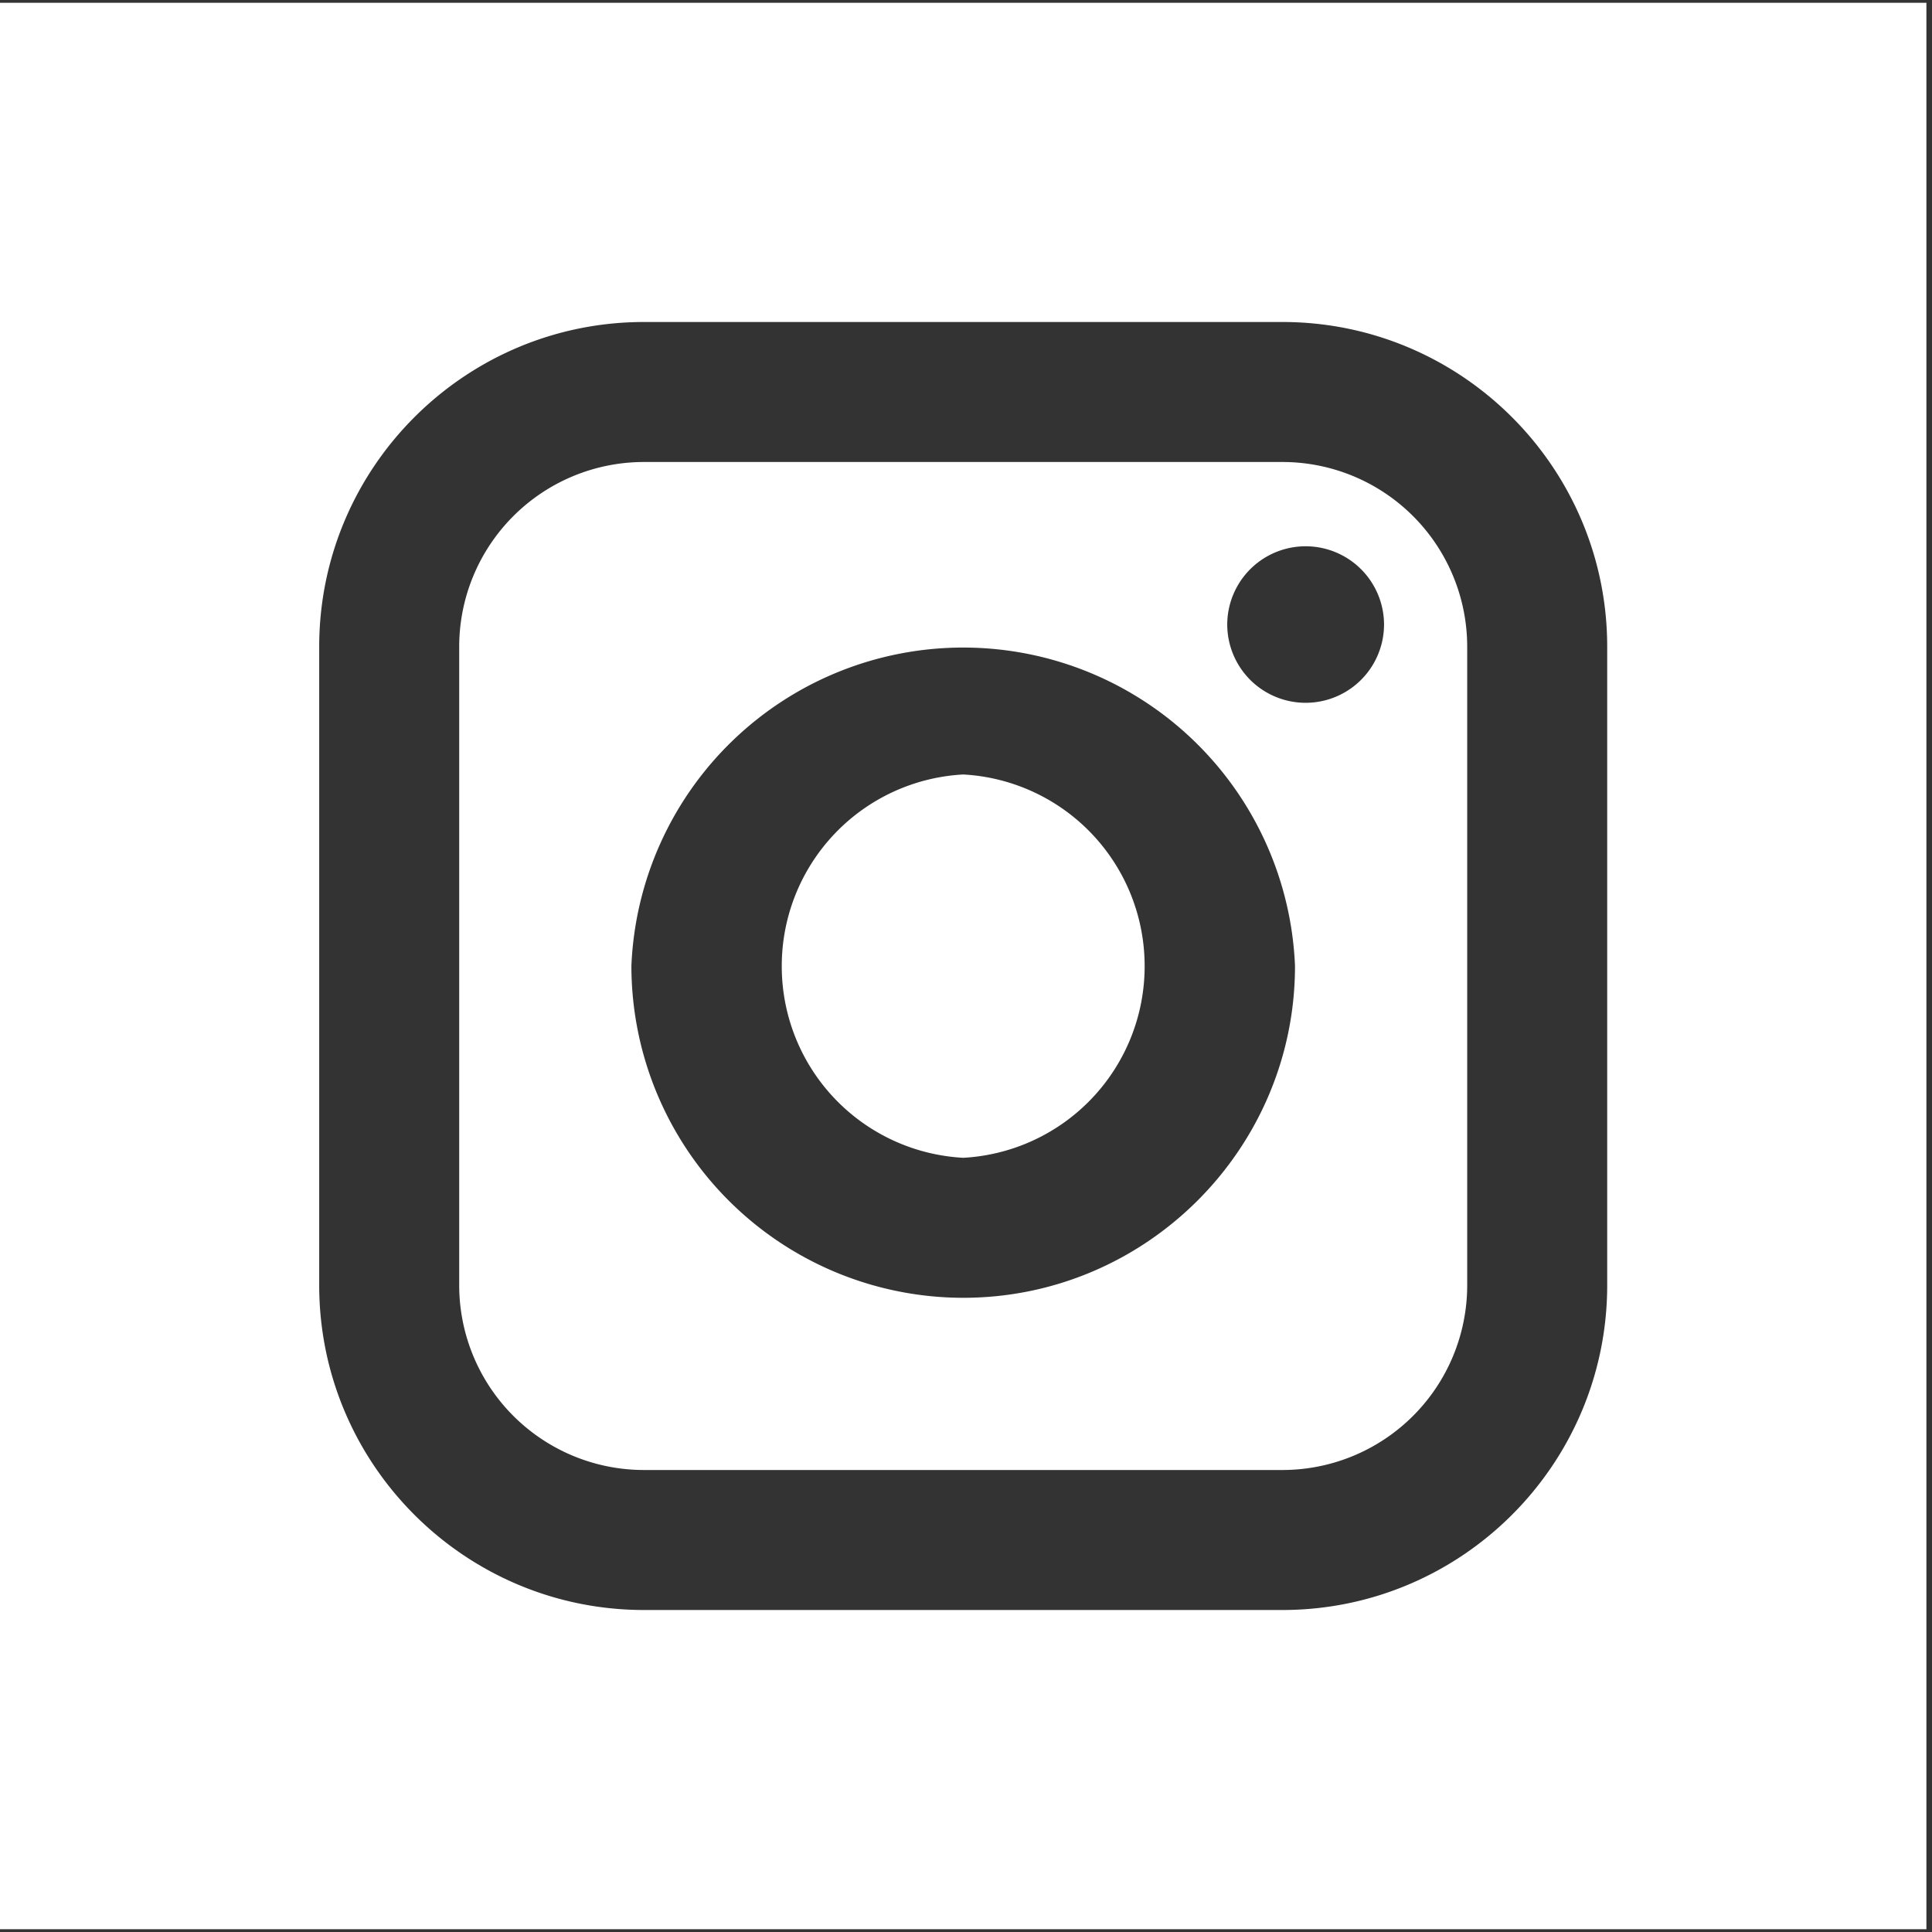 <?xml version="1.0" encoding="UTF-8"?>
<svg xmlns="http://www.w3.org/2000/svg" xmlns:xlink="http://www.w3.org/1999/xlink" xml:space="preserve" viewBox="0 0 69 69">
  <rect x="0" y="0" width="69" height="69" fill="#333333" stroke="none"/>
  <defs>
    <path id="a" d="M0 .1h68.8v68.8H0z"></path>
  </defs>
  <clipPath id="b">
    <use xlink:href="#a" overflow="visible"></use>
  </clipPath>
  <path fill="#FFF" d="M34.4 27.66a6.85 6.85 0 0 0 0 13.68 6.85 6.85 0 0 0 0-13.68m12.23-2.56a2.8 2.8 0 1 1 0-5.6 2.8 2.8 0 0 1 0 5.6M34.4 46.35A11.86 11.86 0 0 1 22.55 34.5a11.86 11.86 0 0 1 23.7 0c0 6.53-5.32 11.85-11.85 11.85M45.8 16.5H23a6.6 6.6 0 0 0-6.6 6.6v22.8a6.6 6.6 0 0 0 6.6 6.6h22.8a6.6 6.6 0 0 0 6.6-6.6V23.1a6.6 6.6 0 0 0-6.6-6.6M34.4 27.67a6.85 6.85 0 0 0 0 13.68 6.85 6.85 0 0 0 0-13.68m0 0a6.85 6.85 0 0 0 0 13.68 6.85 6.85 0 0 0 0-13.68m0 0a6.85 6.85 0 0 0 0 13.68 6.85 6.85 0 0 0 0-13.68m12.23-2.56a2.8 2.8 0 1 1 0-5.6 2.8 2.8 0 0 1 0 5.6M34.4 46.35A11.86 11.86 0 0 1 22.55 34.5a11.86 11.86 0 0 1 23.7 0c0 6.53-5.32 11.85-11.85 11.85M45.8 16.5H23a6.6 6.6 0 0 0-6.6 6.6v22.8a6.6 6.6 0 0 0 6.6 6.6h22.8a6.6 6.6 0 0 0 6.6-6.6V23.1a6.6 6.6 0 0 0-6.6-6.6M34.4 27.67a6.85 6.85 0 0 0 0 13.68 6.85 6.85 0 0 0 0-13.68m0 0a6.85 6.85 0 0 0 0 13.68 6.85 6.85 0 0 0 0-13.68m0 0a6.85 6.85 0 0 0 0 13.68 6.85 6.85 0 0 0 0-13.68m12.23-2.56a2.8 2.8 0 1 1 0-5.6 2.8 2.8 0 0 1 0 5.6M34.4 46.35A11.86 11.86 0 0 1 22.55 34.5a11.86 11.86 0 0 1 23.7 0c0 6.53-5.32 11.85-11.85 11.85M45.8 16.5H23a6.6 6.6 0 0 0-6.6 6.6v22.8a6.6 6.6 0 0 0 6.6 6.6h22.8a6.6 6.6 0 0 0 6.6-6.6V23.1a6.6 6.6 0 0 0-6.6-6.6m11.6 29.4c0 6.4-5.2 11.6-11.6 11.6H23c-6.4 0-11.6-5.2-11.6-11.6V23.1c0-6.4 5.2-11.6 11.6-11.6h22.8c6.4 0 11.6 5.2 11.6 11.6v22.8zM0 68.9h68.8V.1H0v68.8zm34.4-41.24a6.85 6.85 0 0 0 0 13.68 6.85 6.85 0 0 0 0-13.68m12.23-2.56a2.8 2.8 0 1 1 0-5.6 2.8 2.8 0 0 1 0 5.6M34.4 46.35A11.86 11.86 0 0 1 22.55 34.5a11.86 11.86 0 0 1 23.7 0c0 6.53-5.32 11.85-11.85 11.85M45.8 16.5H23a6.6 6.6 0 0 0-6.6 6.6v22.8a6.6 6.6 0 0 0 6.6 6.6h22.8a6.6 6.6 0 0 0 6.6-6.6V23.1a6.6 6.6 0 0 0-6.6-6.6M34.4 27.67a6.85 6.85 0 0 0 0 13.68 6.85 6.85 0 0 0 0-13.68m12.23-2.56a2.8 2.8 0 1 1 0-5.6 2.8 2.8 0 0 1 0 5.6M34.4 46.35A11.86 11.86 0 0 1 22.55 34.5a11.86 11.86 0 0 1 23.7 0c0 6.53-5.32 11.85-11.85 11.85M45.8 16.5H23a6.6 6.6 0 0 0-6.6 6.6v22.8a6.6 6.6 0 0 0 6.6 6.6h22.8a6.6 6.6 0 0 0 6.6-6.6V23.1a6.6 6.6 0 0 0-6.6-6.6M34.4 27.67a6.85 6.85 0 0 0 0 13.68 6.85 6.85 0 0 0 0-13.68m0 0a6.85 6.85 0 0 0 0 13.68 6.85 6.85 0 0 0 0-13.68" clip-path="url(#b)"></path>
</svg>
